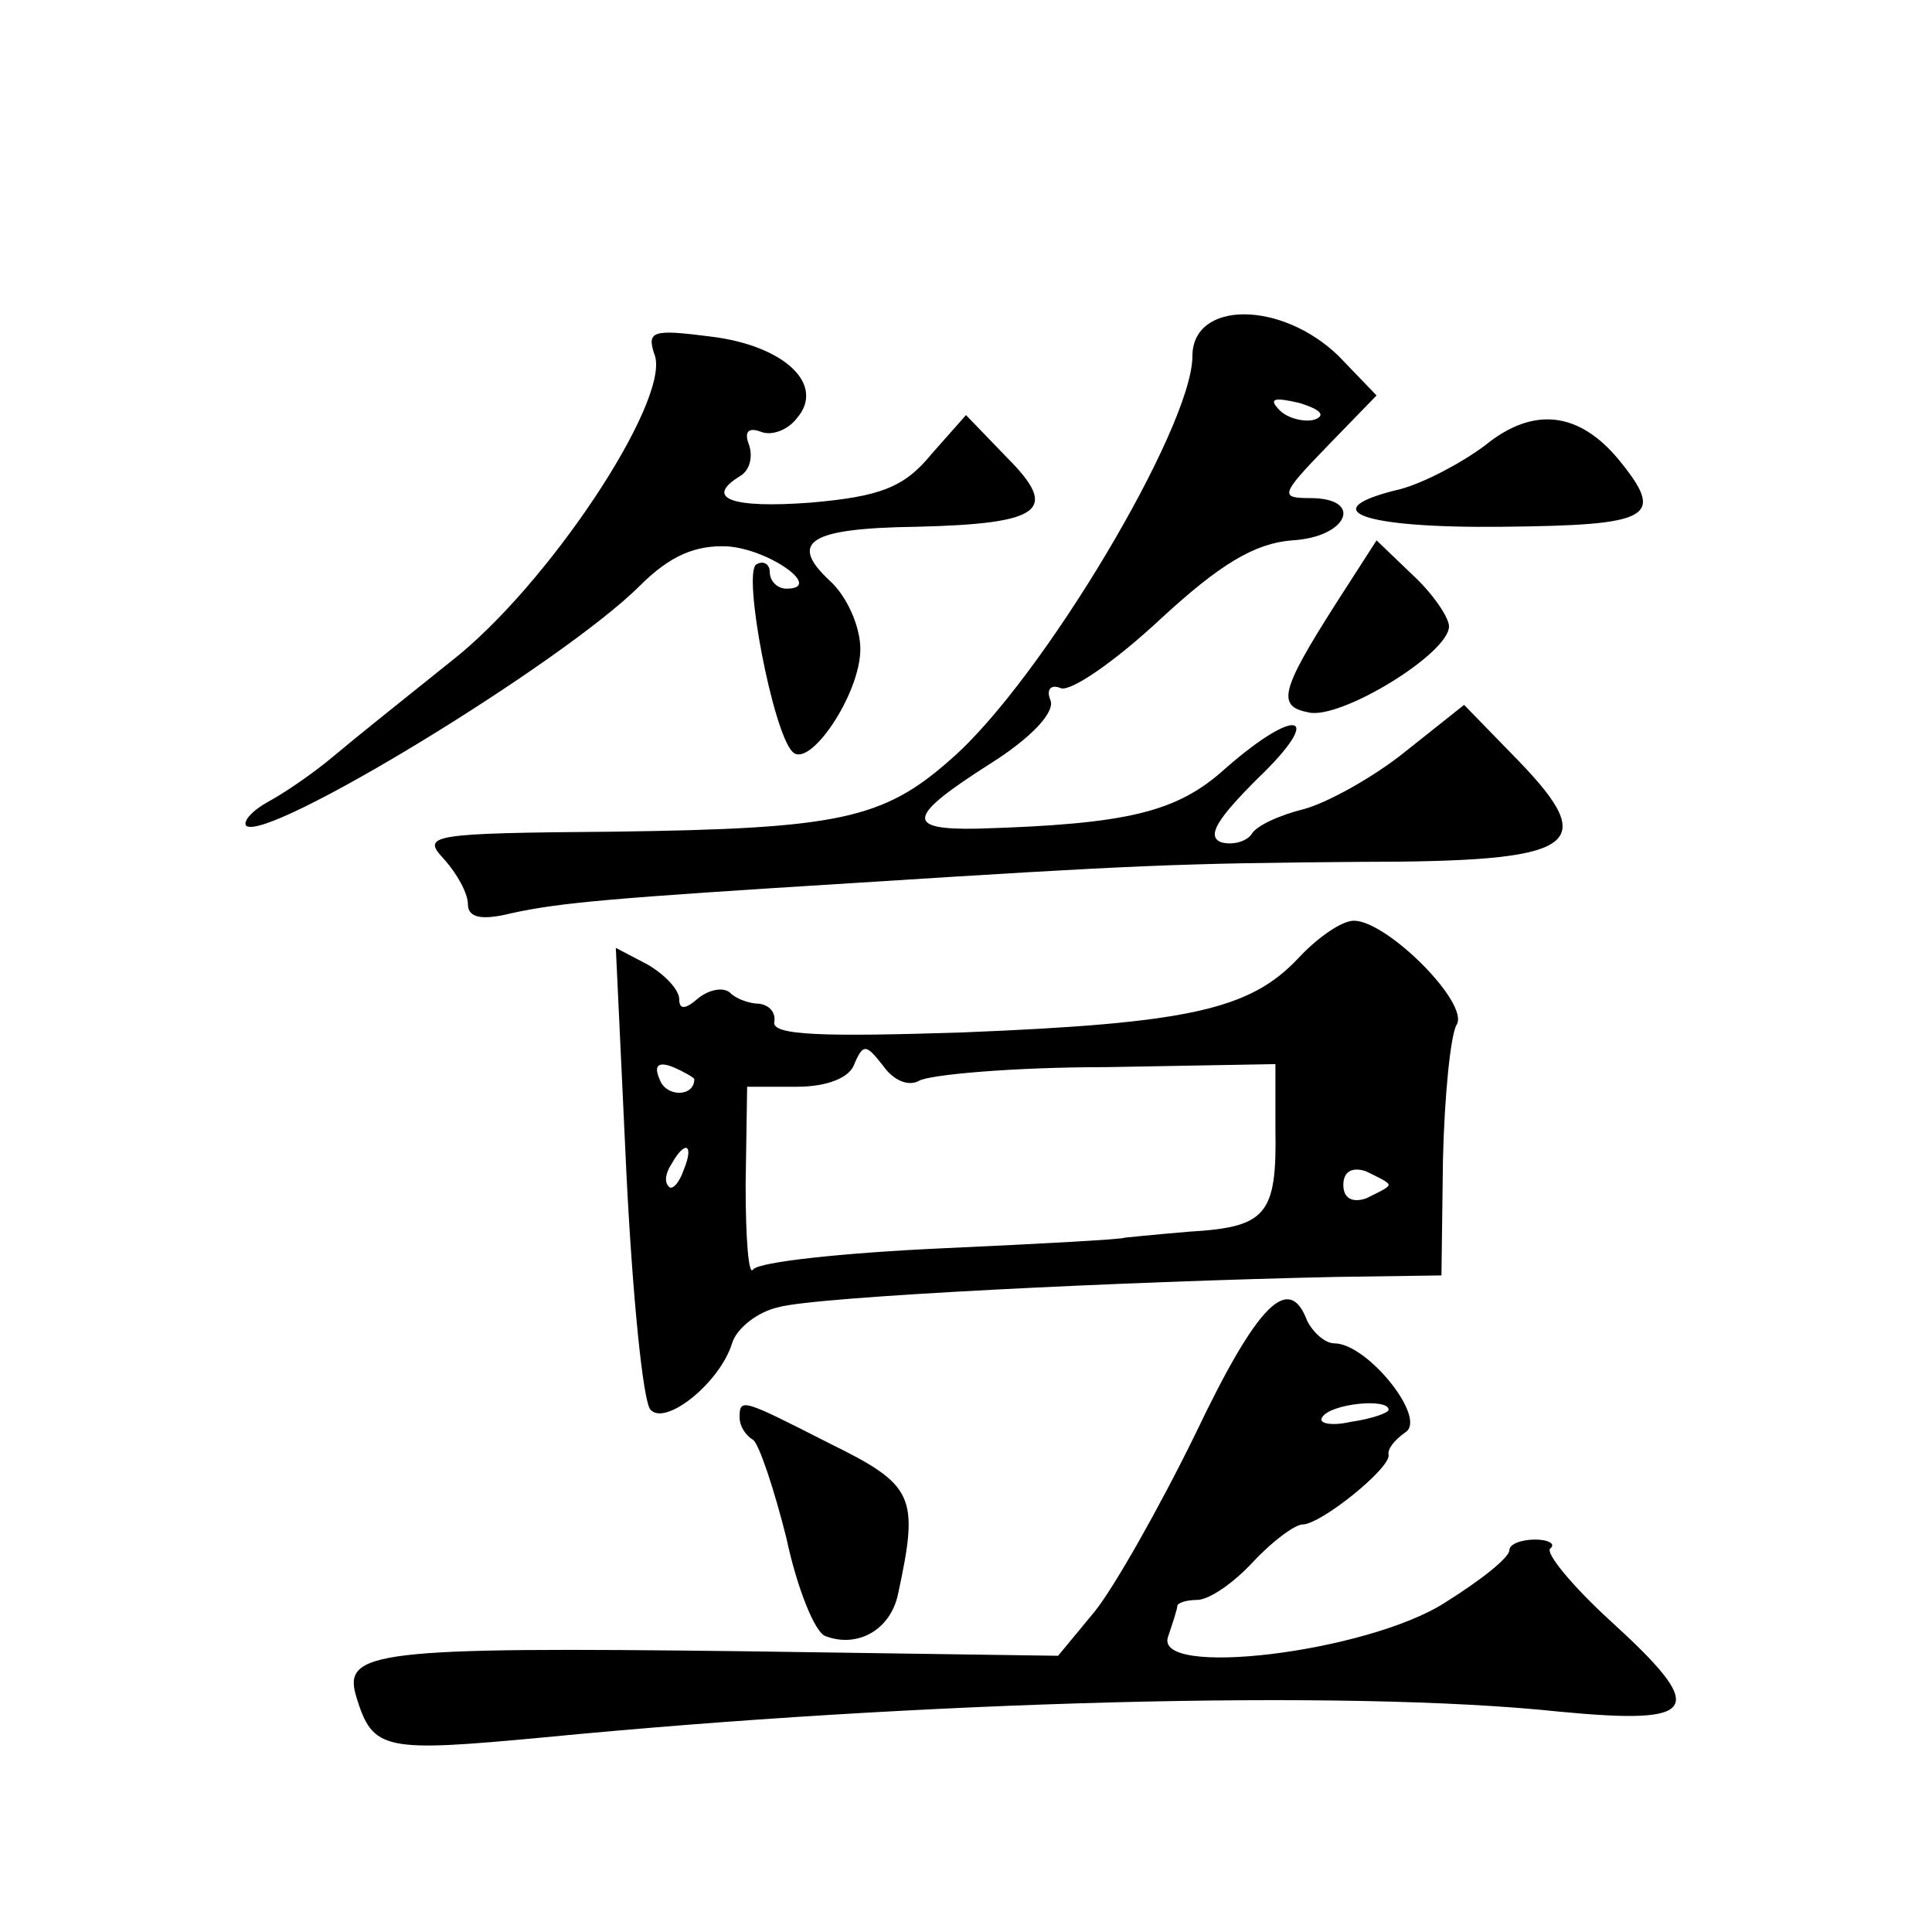 <?xml version="1.0" standalone="no"?>
<!DOCTYPE svg PUBLIC "-//W3C//DTD SVG 20010904//EN"
 "http://www.w3.org/TR/2001/REC-SVG-20010904/DTD/svg10.dtd">
<svg version="1.0" xmlns="http://www.w3.org/2000/svg"
 width="128pt" height="128pt" viewBox="0 0 128 128"
 preserveAspectRatio="xMidYMid meet">
<g transform="translate(0,128) scale(0.1,-0.1)"
fill="#0" stroke="none">
<path d="M790 1044 c0 -47 -100 -215 -160 -267 -45 -40 -75 -46 -223 -48 -122 -1
-128 -2 -113 -18 9 -10 16 -23 16 -30 0 -9 9 -11 29 -6 32 7 66 10 227 20 188 12
215 13 335 14 144 0 160 10 105 67 l-36 37 -39 -31 c-21 -17 -52 -34 -67 -38 -16
-4 -32 -11 -35 -17 -4 -5 -13 -7 -20 -5 -10 4 -2 16 24 42 45 43 27 49 -21 7 -32
-29 -64 -37 -164 -40 -49 -1 -47 8 8 43 27 17 43 34 40 42 -3 7 0 11 7 8 7 -2 36
18 66 46 39 36 62 50 87 52 37 2 48 28 12 28 -20 0 -20 2 11 34 l33 34 -25 26 c-38
37 -97 37 -97 0z m81 -42 c-7 -2 -18 1 -23 6 -8 8 -4 9 13 5 13 -4 18 -8 10 -11z
M434 1044 c9 -31 -71 -152 -135 -202 -30 -24 -65 -52 -78 -63 -13 -11 -32 -24 -43
-30 -11 -6 -17 -13 -15 -16 13 -12 210 108 261 159 20 20 37 27 58 26 28 -2 64
-28 39 -28 -6 0 -11 5 -11 11 0 5 -4 8 -9 5 -9 -6 11 -111 24 -124 11 -12 45 38
45 68 0 15 -9 35 -20 45 -28 26 -14 35 57 36 84 2 95 11 60 46 l-27 28 -23 -26
c-18 -22 -34 -28 -80 -32 -53 -4 -71 3 -46 18 6 4 8 13 5 21 -3 8 0 11 8 8 7 -3
18 1 24 9 19 22 -8 48 -57 54 -39 5 -43 4 -37 -13z M984 985 c-16 -12 -41 -25 -56
-29 -59 -14 -26 -26 67 -25 100 1 109 6 77 45 -26 31 -56 35 -88 9z M885 880 c-37
-58 -39 -68 -18 -72 21 -5 93 39 93 57 0 6 -11 22 -24 34 l-24 23 -27 -42z M860
645 c-32 -34 -73 -43 -222 -49 -93 -3 -127 -2 -125 7 1 6 -3 11 -10 12 -6 0 -15
3 -19 7 -4 4 -13 3 -21 -3 -9 -8 -13 -8 -13 -1 0 6 -9 16 -21 23 l-21 11 7 -149
c4 -81 11 -152 16 -157 10 -11 46 18 54 44 3 10 17 21 31 24 25 7 229 17 369 20
l70 1 1 77 c1 42 5 82 9 89 9 14 -46 69 -68 69 -8 0 -24 -11 -37 -25z m-251 -81
c7 4 62 9 124 9 l112 2 0 -43 c1 -57 -6 -65 -57 -68 -24 -2 -43 -4 -43 -4 0 -1
-54 -4 -120 -7 -66 -3 -122 -9 -126 -14 -3 -5 -5 20 -5 56 l1 65 33 0 c20 0 35
6 38 15 6 14 8 13 19 -1 7 -10 17 -14 24 -10z m-149 1 c0 -12 -19 -12 -23 0 -4
9 -1 12 9 8 7 -3 14 -7 14 -8z m-7 -60 c-3 -9 -8 -14 -10 -11 -3 3 -2 9 2 15 9
16 15 13 8 -4z m467 -10 c0 -2 -7 -5 -15 -9 -9 -3 -15 0 -15 9 0 9 6 12 15 9 8
-4 15 -7 15 -9z M792 330 c-24 -49 -54 -102 -67 -118 l-24 -29 -208 3 c-245 3 -266
0 -257 -30 11 -36 18 -37 125 -27 247 24 531 32 672 17 94 -9 99 1 33 61 -25 23
-42 44 -39 47 4 3 -1 6 -10 6 -9 0 -17 -3 -17 -7 0 -5 -19 -20 -43 -35 -52 -33
-194 -50 -183 -22 3 9 6 18 6 20 0 2 6 4 13 4 8 0 24 11 37 25 13 14 28 25 33 25
12 0 58 37 57 46 -1 4 4 10 11 15 15 9 -25 59 -47 59 -6 0 -14 7 -18 15 -12 32
-33 11 -74 -75z m128 16 c0 -2 -11 -6 -25 -8 -13 -3 -22 -1 -19 3 5 9 44 13 44
5z M490 341 c0 -6 4 -12 9 -15 4 -3 14 -33 22 -65 7 -33 19 -63 26 -65 21 -8 43
4 48 28 14 65 11 72 -46 100 -57 29 -59 30 -59 17z"/>
</g>
</svg>
